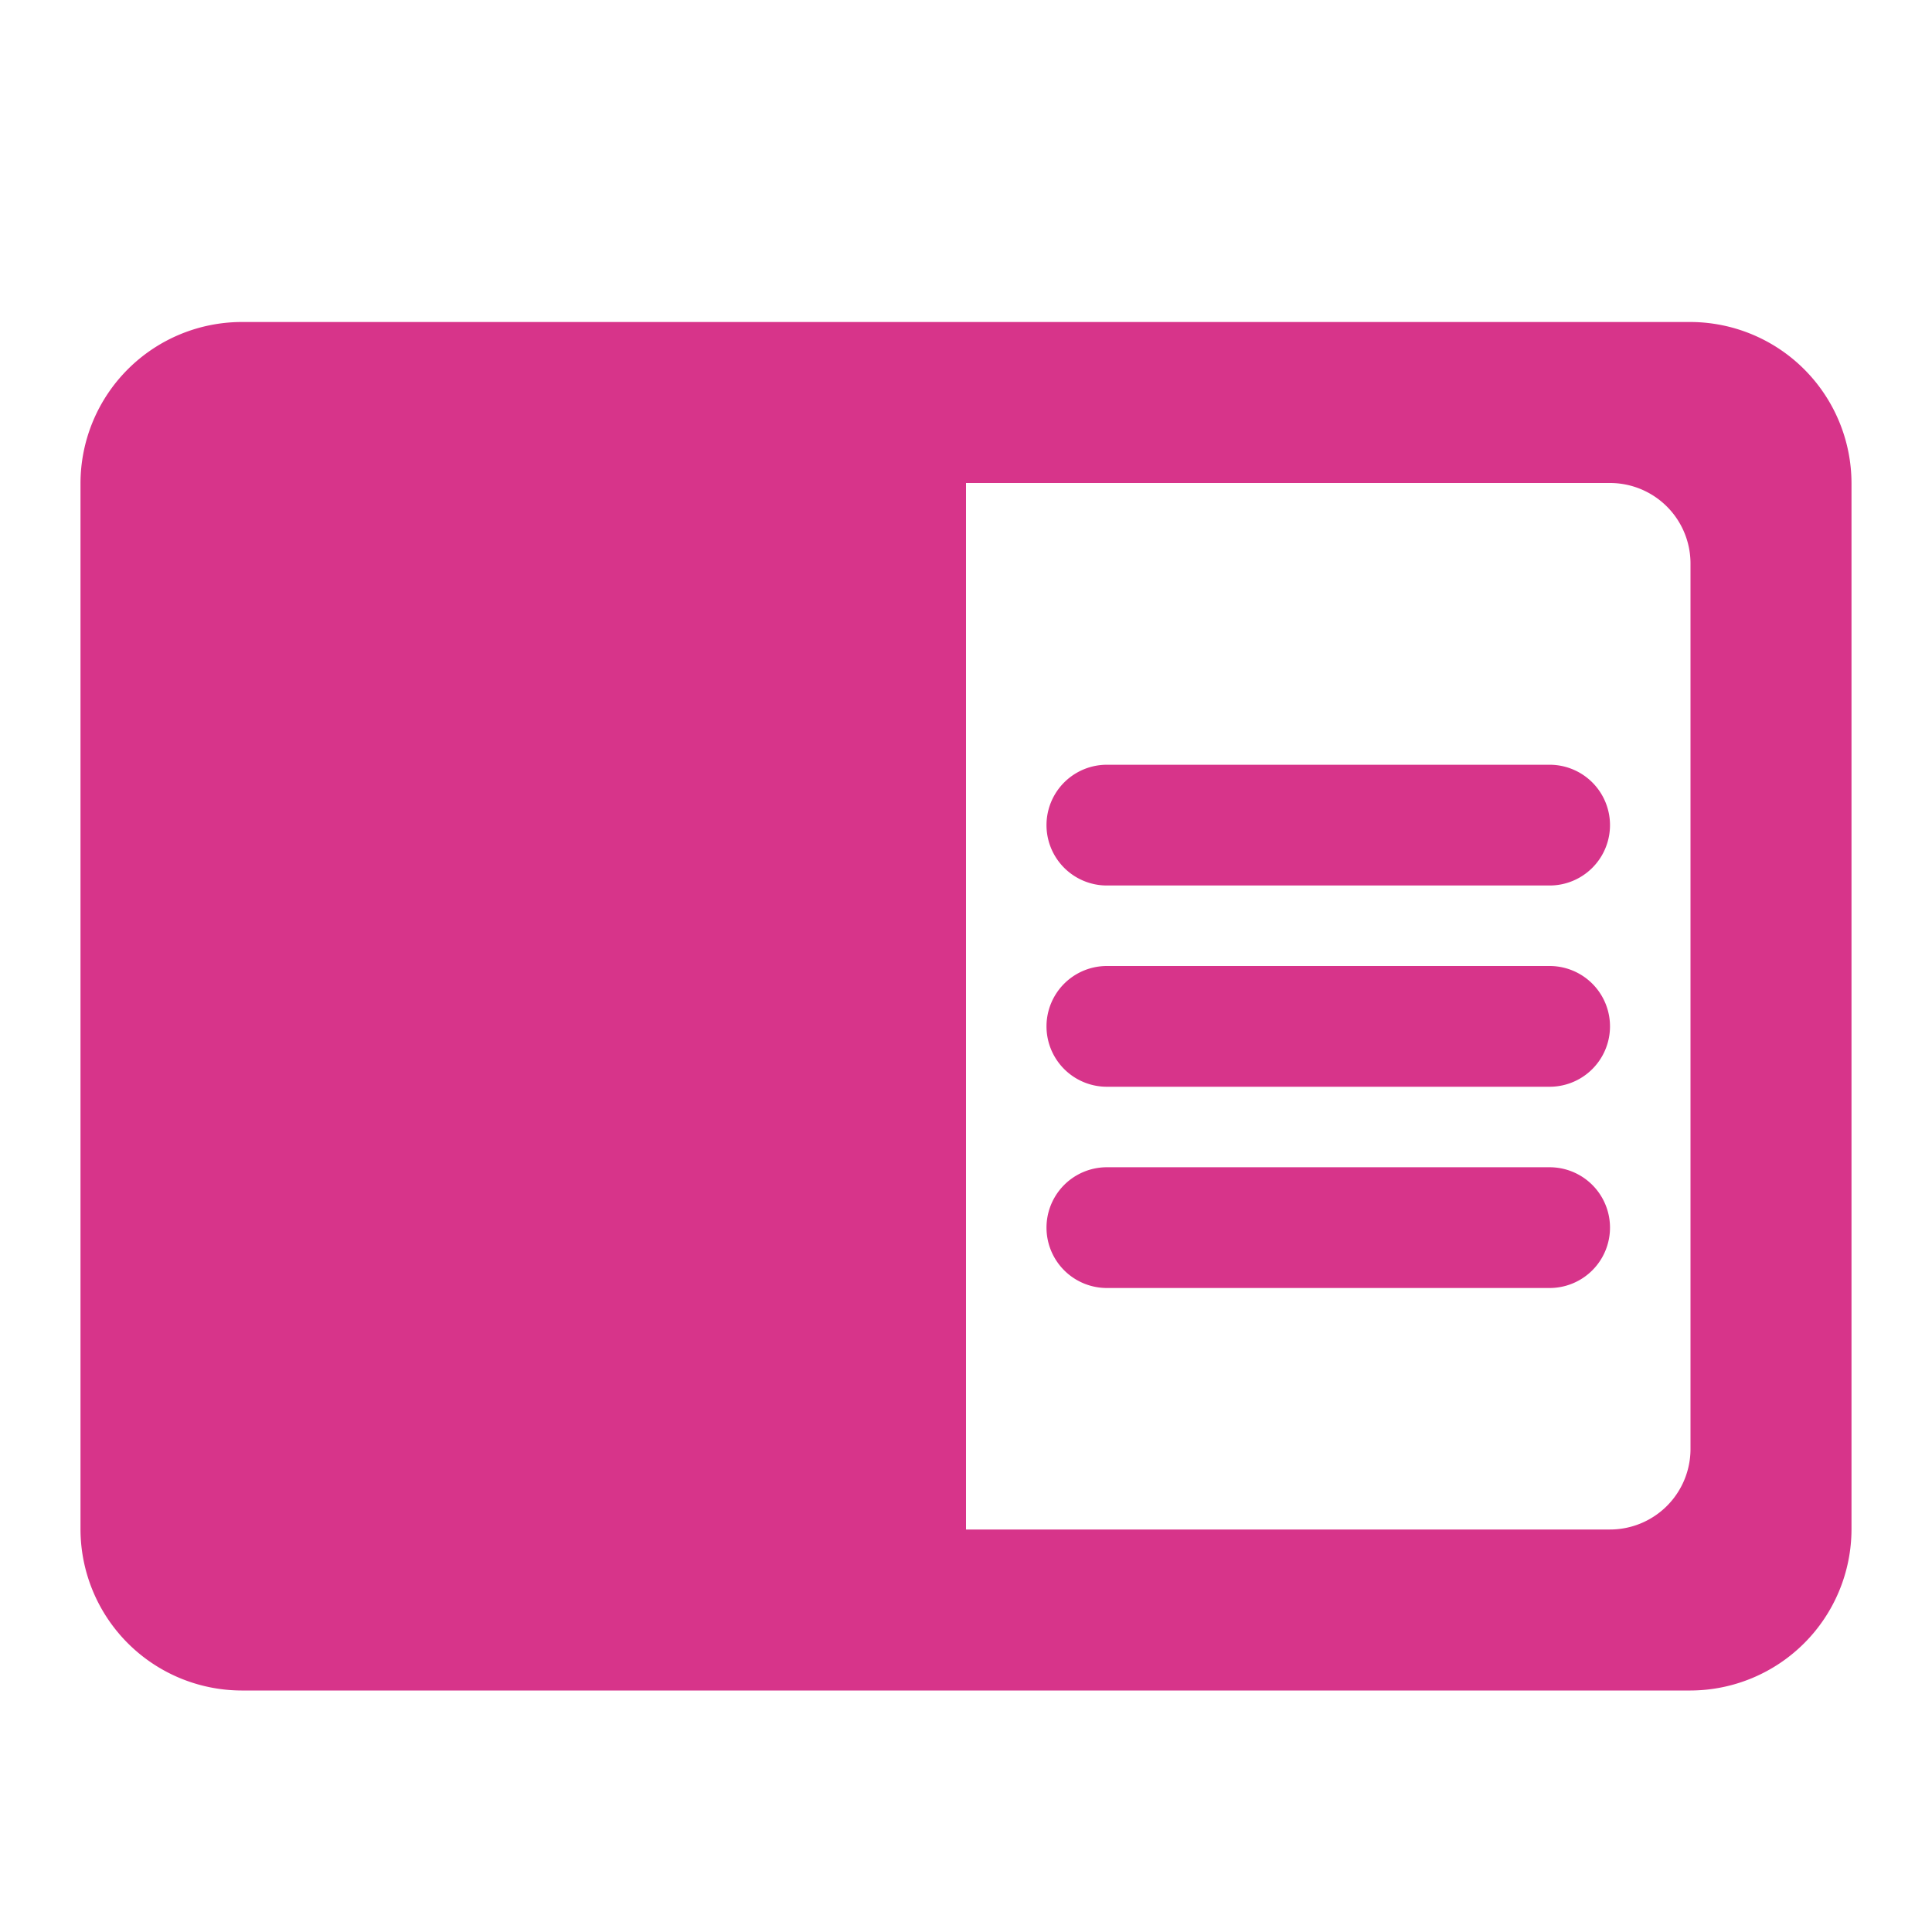 <svg id="ic_main_02_active" xmlns="http://www.w3.org/2000/svg" width="24" height="24" viewBox="0 0 24 24">
  <path id="패스_43" data-name="패스 43" d="M0,0H24V24H0Z" fill="none"/>
  <path id="패스_44" data-name="패스 44" d="M21,4H3A2.006,2.006,0,0,0,1,6V19a2.006,2.006,0,0,0,2,2H21a2.006,2.006,0,0,0,2-2V6A2.006,2.006,0,0,0,21,4Zm0,14a1,1,0,0,1-1,1H12V6h8a1,1,0,0,1,1,1ZM19.25,9.5h-5.5a.75.75,0,0,0,0,1.5h5.5a.75.75,0,0,0,0-1.5Zm0,2.5h-5.5a.75.75,0,0,0,0,1.5h5.5a.75.75,0,0,0,0-1.5Zm0,2.5h-5.5a.75.75,0,0,0,0,1.5h5.5a.75.75,0,0,0,0-1.5Z" fill="#d7348a"/>
</svg>
